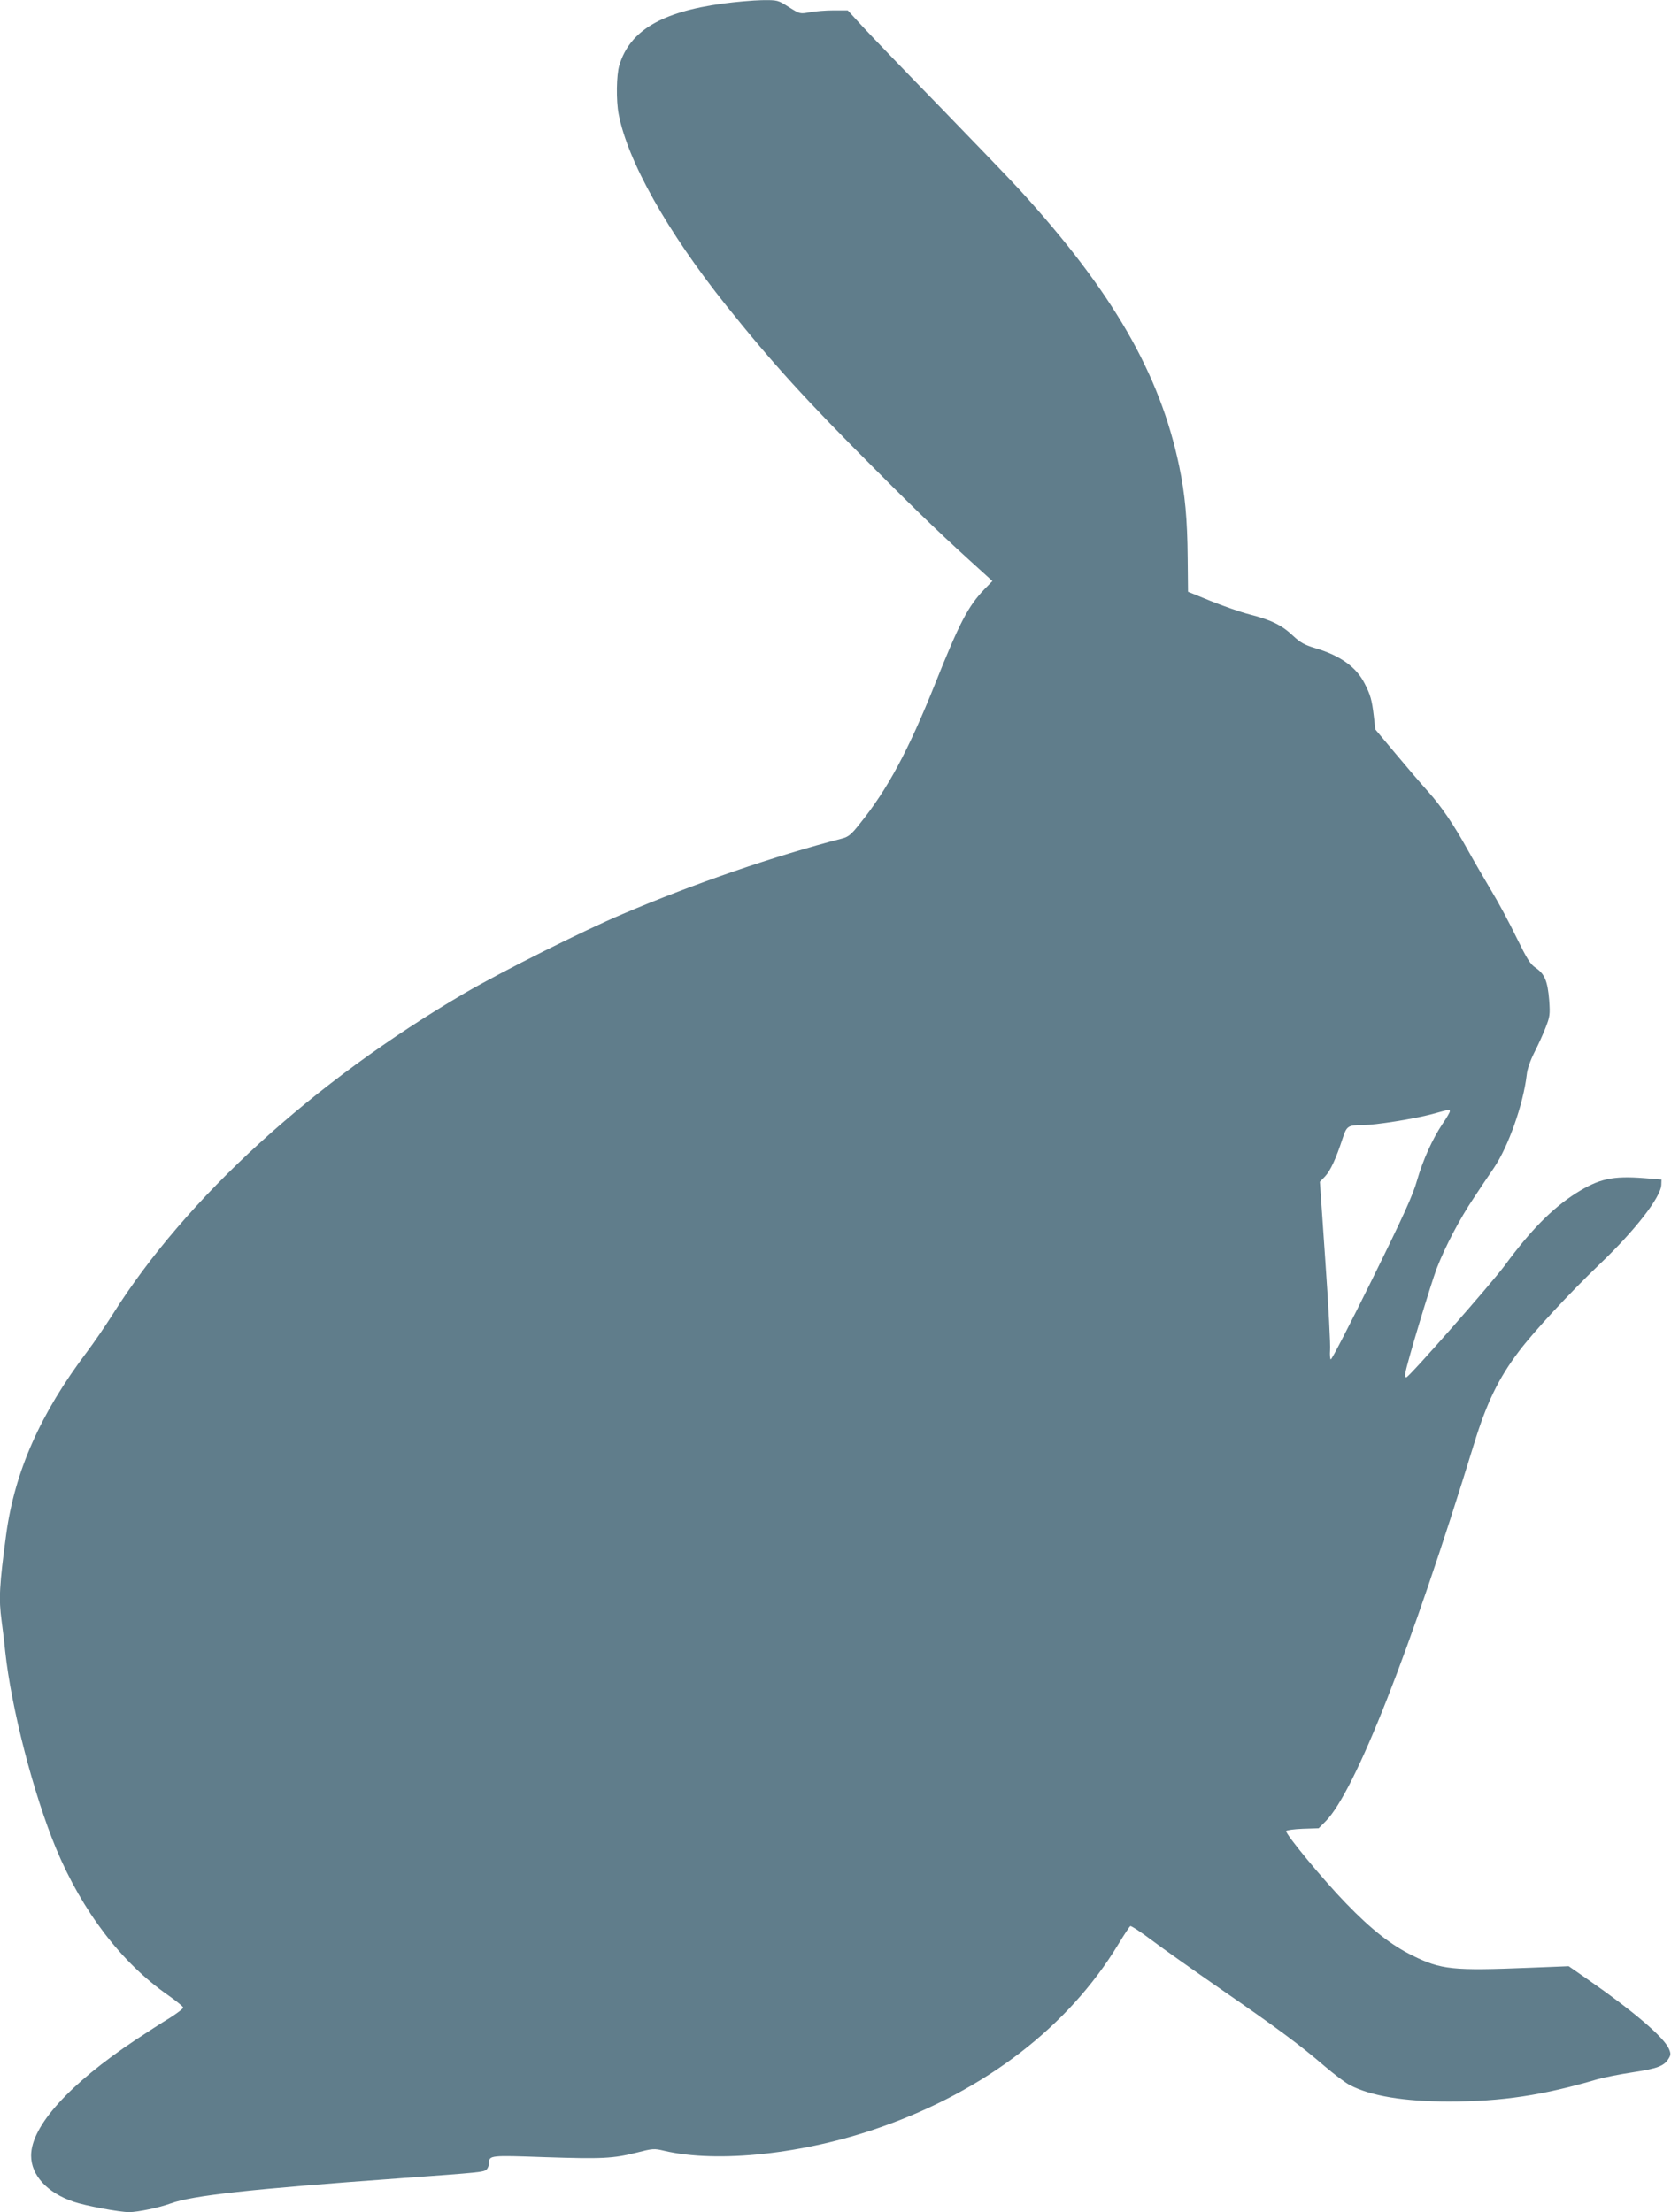 <?xml version="1.0" standalone="no"?>
<!DOCTYPE svg PUBLIC "-//W3C//DTD SVG 20010904//EN"
 "http://www.w3.org/TR/2001/REC-SVG-20010904/DTD/svg10.dtd">
<svg version="1.0" xmlns="http://www.w3.org/2000/svg"
 width="967pt" height="1280pt" viewBox="0 0 967 1280"
 preserveAspectRatio="xMidYMid meet">
<g transform="translate(0,1280) scale(0.1,-0.1)"
fill="#607d8b" stroke="none">
<path d="M4181 12779 c-354 -48 -537 -157 -597 -357 -17 -55 -19 -204 -4 -282
52 -272 283 -683 622 -1107 268 -335 460 -546 868 -954 266 -267 392 -387 619
-592 l54 -49 -45 -46 c-96 -100 -144 -192 -288 -552 -153 -382 -274 -608 -435
-807 -47 -60 -65 -75 -99 -84 -395 -102 -857 -261 -1271 -437 -230 -97 -702
-334 -915 -458 -877 -513 -1612 -1183 -2039 -1861 -41 -65 -107 -161 -146
-213 -271 -358 -419 -693 -469 -1056 -40 -297 -44 -375 -27 -502 5 -37 15
-116 21 -177 35 -327 163 -824 294 -1140 152 -365 380 -663 649 -850 47 -33
86 -65 87 -71 0 -7 -35 -33 -77 -60 -43 -26 -132 -83 -198 -127 -384 -255
-605 -500 -605 -670 0 -114 93 -215 246 -267 67 -23 264 -60 321 -60 50 0 175
26 240 50 125 46 459 83 1318 145 483 35 494 36 511 52 8 8 14 25 14 37 0 45
9 45 320 34 336 -11 397 -8 533 26 94 24 102 25 160 11 310 -73 813 -19 1252
136 606 212 1089 584 1376 1058 34 56 65 103 70 106 4 3 61 -34 126 -83 65
-49 244 -175 398 -282 326 -225 462 -326 600 -445 55 -47 120 -96 145 -109
122 -64 315 -96 576 -96 305 0 543 36 859 129 39 11 130 29 203 40 143 22 180
36 206 76 15 23 16 31 5 58 -28 68 -206 220 -483 412 l-98 68 -227 -9 c-445
-18 -511 -11 -676 70 -124 61 -238 150 -385 302 -134 138 -352 402 -347 419 2
5 45 11 96 13 l92 3 39 39 c171 171 493 990 860 2185 73 238 142 380 260 536
85 113 292 336 465 502 205 195 356 389 359 461 l1 31 -100 8 c-184 14 -261
-3 -396 -88 -136 -87 -261 -213 -410 -416 -78 -106 -556 -649 -571 -649 -6 0
-8 12 -5 27 9 57 148 516 181 603 49 127 135 290 213 406 36 55 89 134 118
176 84 124 170 368 190 538 3 34 21 84 44 130 21 41 51 106 65 143 25 64 27
76 21 160 -9 110 -26 151 -77 186 -33 22 -50 50 -112 176 -40 83 -106 206
-148 275 -41 69 -101 172 -133 230 -83 150 -154 254 -231 340 -37 41 -121 139
-186 217 l-119 142 -9 78 c-11 93 -19 122 -53 188 -48 95 -141 162 -287 205
-60 18 -85 32 -126 70 -65 62 -128 93 -250 124 -55 14 -157 50 -229 79 l-130
53 -2 194 c-2 227 -15 369 -49 532 -112 537 -385 1009 -922 1598 -58 63 -266
279 -461 480 -196 201 -396 409 -446 463 l-89 97 -81 0 c-45 0 -107 -5 -139
-11 -57 -10 -57 -10 -121 30 -64 41 -65 41 -157 40 -51 -1 -153 -10 -227 -20z
m4209 -6410 c0 -5 -18 -37 -41 -70 -59 -88 -114 -209 -149 -330 -23 -83 -78
-204 -260 -573 -127 -257 -234 -465 -239 -462 -4 3 -6 27 -4 53 3 26 -9 257
-27 511 l-32 464 30 31 c31 33 63 102 101 218 24 74 31 79 116 79 75 0 298 36
400 63 109 30 105 29 105 16z"/>
</g>
</svg>
